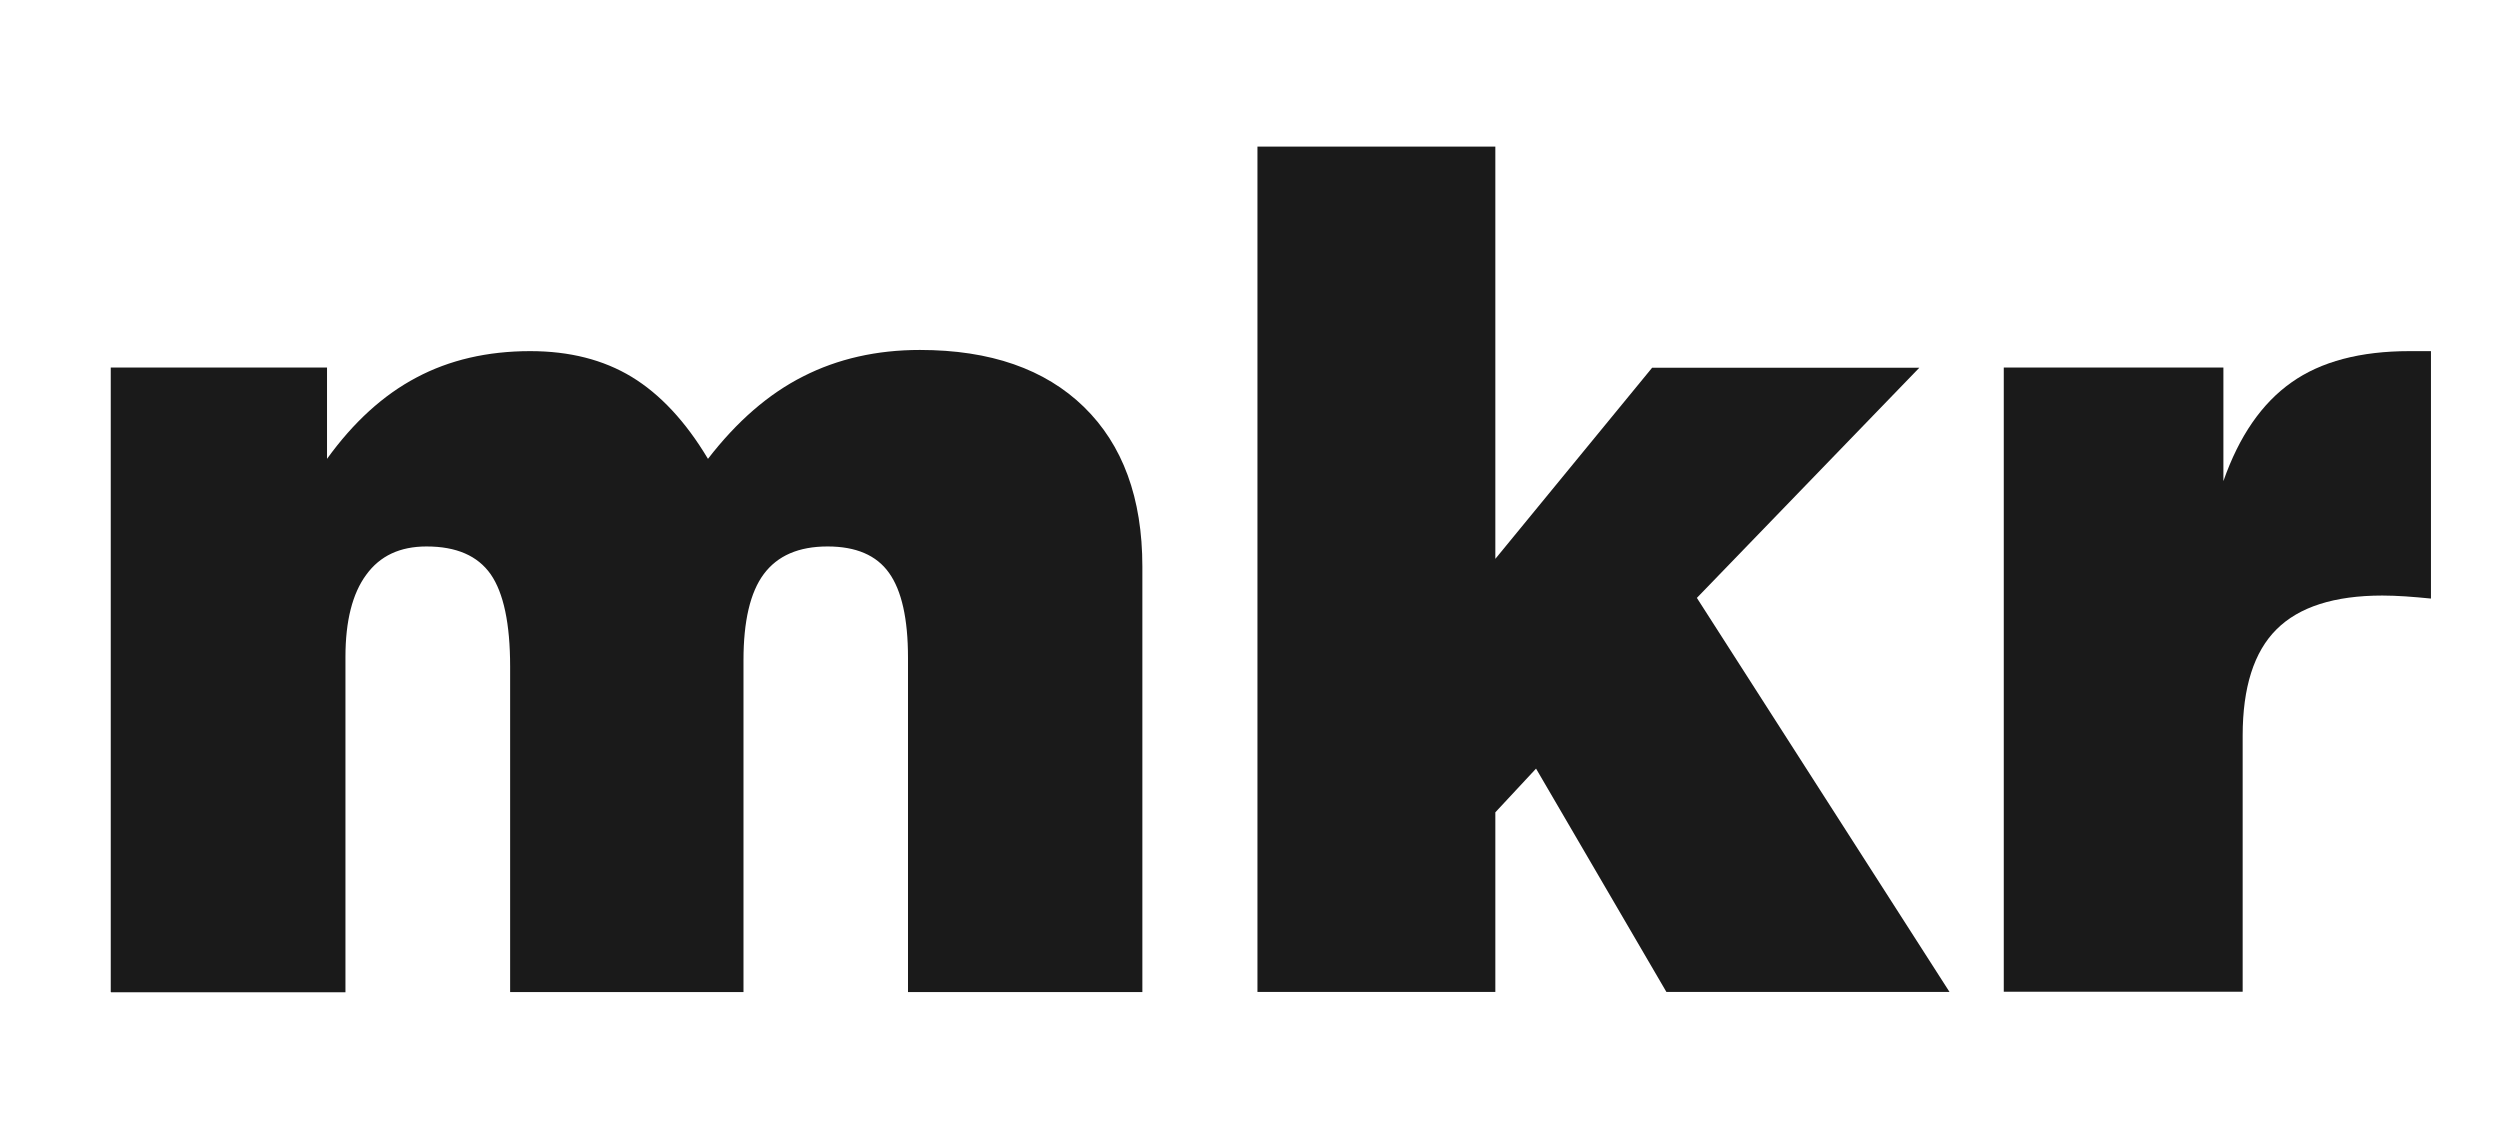 <?xml version="1.0" encoding="UTF-8"?>
<svg xmlns="http://www.w3.org/2000/svg" xmlns:xlink="http://www.w3.org/1999/xlink" xmlns:xodm="http://www.corel.com/coreldraw/odm/2003" xml:space="preserve" width="9.687mm" height="4.366mm" version="1.1" style="shape-rendering:geometricPrecision; text-rendering:geometricPrecision; image-rendering:optimizeQuality; fill-rule:evenodd; clip-rule:evenodd" viewBox="0 0 149.23 67.26">
 <defs>
  <style type="text/css">
   
    .fil1 {fill:none}
    .fil0 {fill:#1A1A1A;fill-rule:nonzero}
   
  </style>
 </defs>
 <g id="Capa_x0020_1">
  <g id="_1889931259392">
   <path class="fil0" d="M119.61 59.21l0 -37.27 13.11 0 0 6.78c0.94,-2.69 2.3,-4.65 4.06,-5.89 1.76,-1.25 4.12,-1.87 7.05,-1.87l1.28 0 0 14.77c-0.53,-0.05 -1.04,-0.1 -1.52,-0.13 -0.48,-0.03 -0.94,-0.05 -1.38,-0.05 -2.87,0 -4.98,0.68 -6.32,2.02 -1.35,1.34 -2.02,3.47 -2.02,6.34l0 15.29 -14.26 0z"></path>
   <polygon class="fil0" points="75.06,59.21 75.06,8.75 89.26,8.75 89.26,33.36 98.62,21.95 114.57,21.95 101.29,35.69 116.37,59.21 99.47,59.21 91.69,45.88 89.26,48.49 89.26,59.21 "></polygon>
   <path class="fil0" d="M6.61 59.21l0 -37.27 12.91 0 0 5.45c1.58,-2.19 3.36,-3.81 5.33,-4.85 1.97,-1.05 4.24,-1.58 6.8,-1.58 2.34,0 4.36,0.51 6.06,1.54 1.69,1.03 3.21,2.65 4.55,4.89 1.73,-2.24 3.62,-3.88 5.68,-4.92 2.06,-1.05 4.39,-1.58 6.97,-1.58 4.2,0 7.47,1.14 9.79,3.4 2.32,2.26 3.49,5.44 3.49,9.53l0 25.4 -13.99 0 0 -19.96c0,-2.33 -0.38,-4.01 -1.13,-5.06 -0.75,-1.06 -1.98,-1.58 -3.67,-1.58 -1.73,0 -2.99,0.55 -3.81,1.65 -0.81,1.09 -1.21,2.81 -1.21,5.14l0 19.81 -13.93 0 0 -19.44c0,-2.55 -0.39,-4.39 -1.16,-5.5 -0.78,-1.11 -2.05,-1.66 -3.83,-1.66 -1.59,0 -2.78,0.56 -3.6,1.69 -0.82,1.11 -1.24,2.75 -1.24,4.9l0 20.02 -13.99 0z"></path>
   <rect class="fil1" y="0" width="149.23" height="67.26"></rect>
  </g>
 </g>
</svg>
